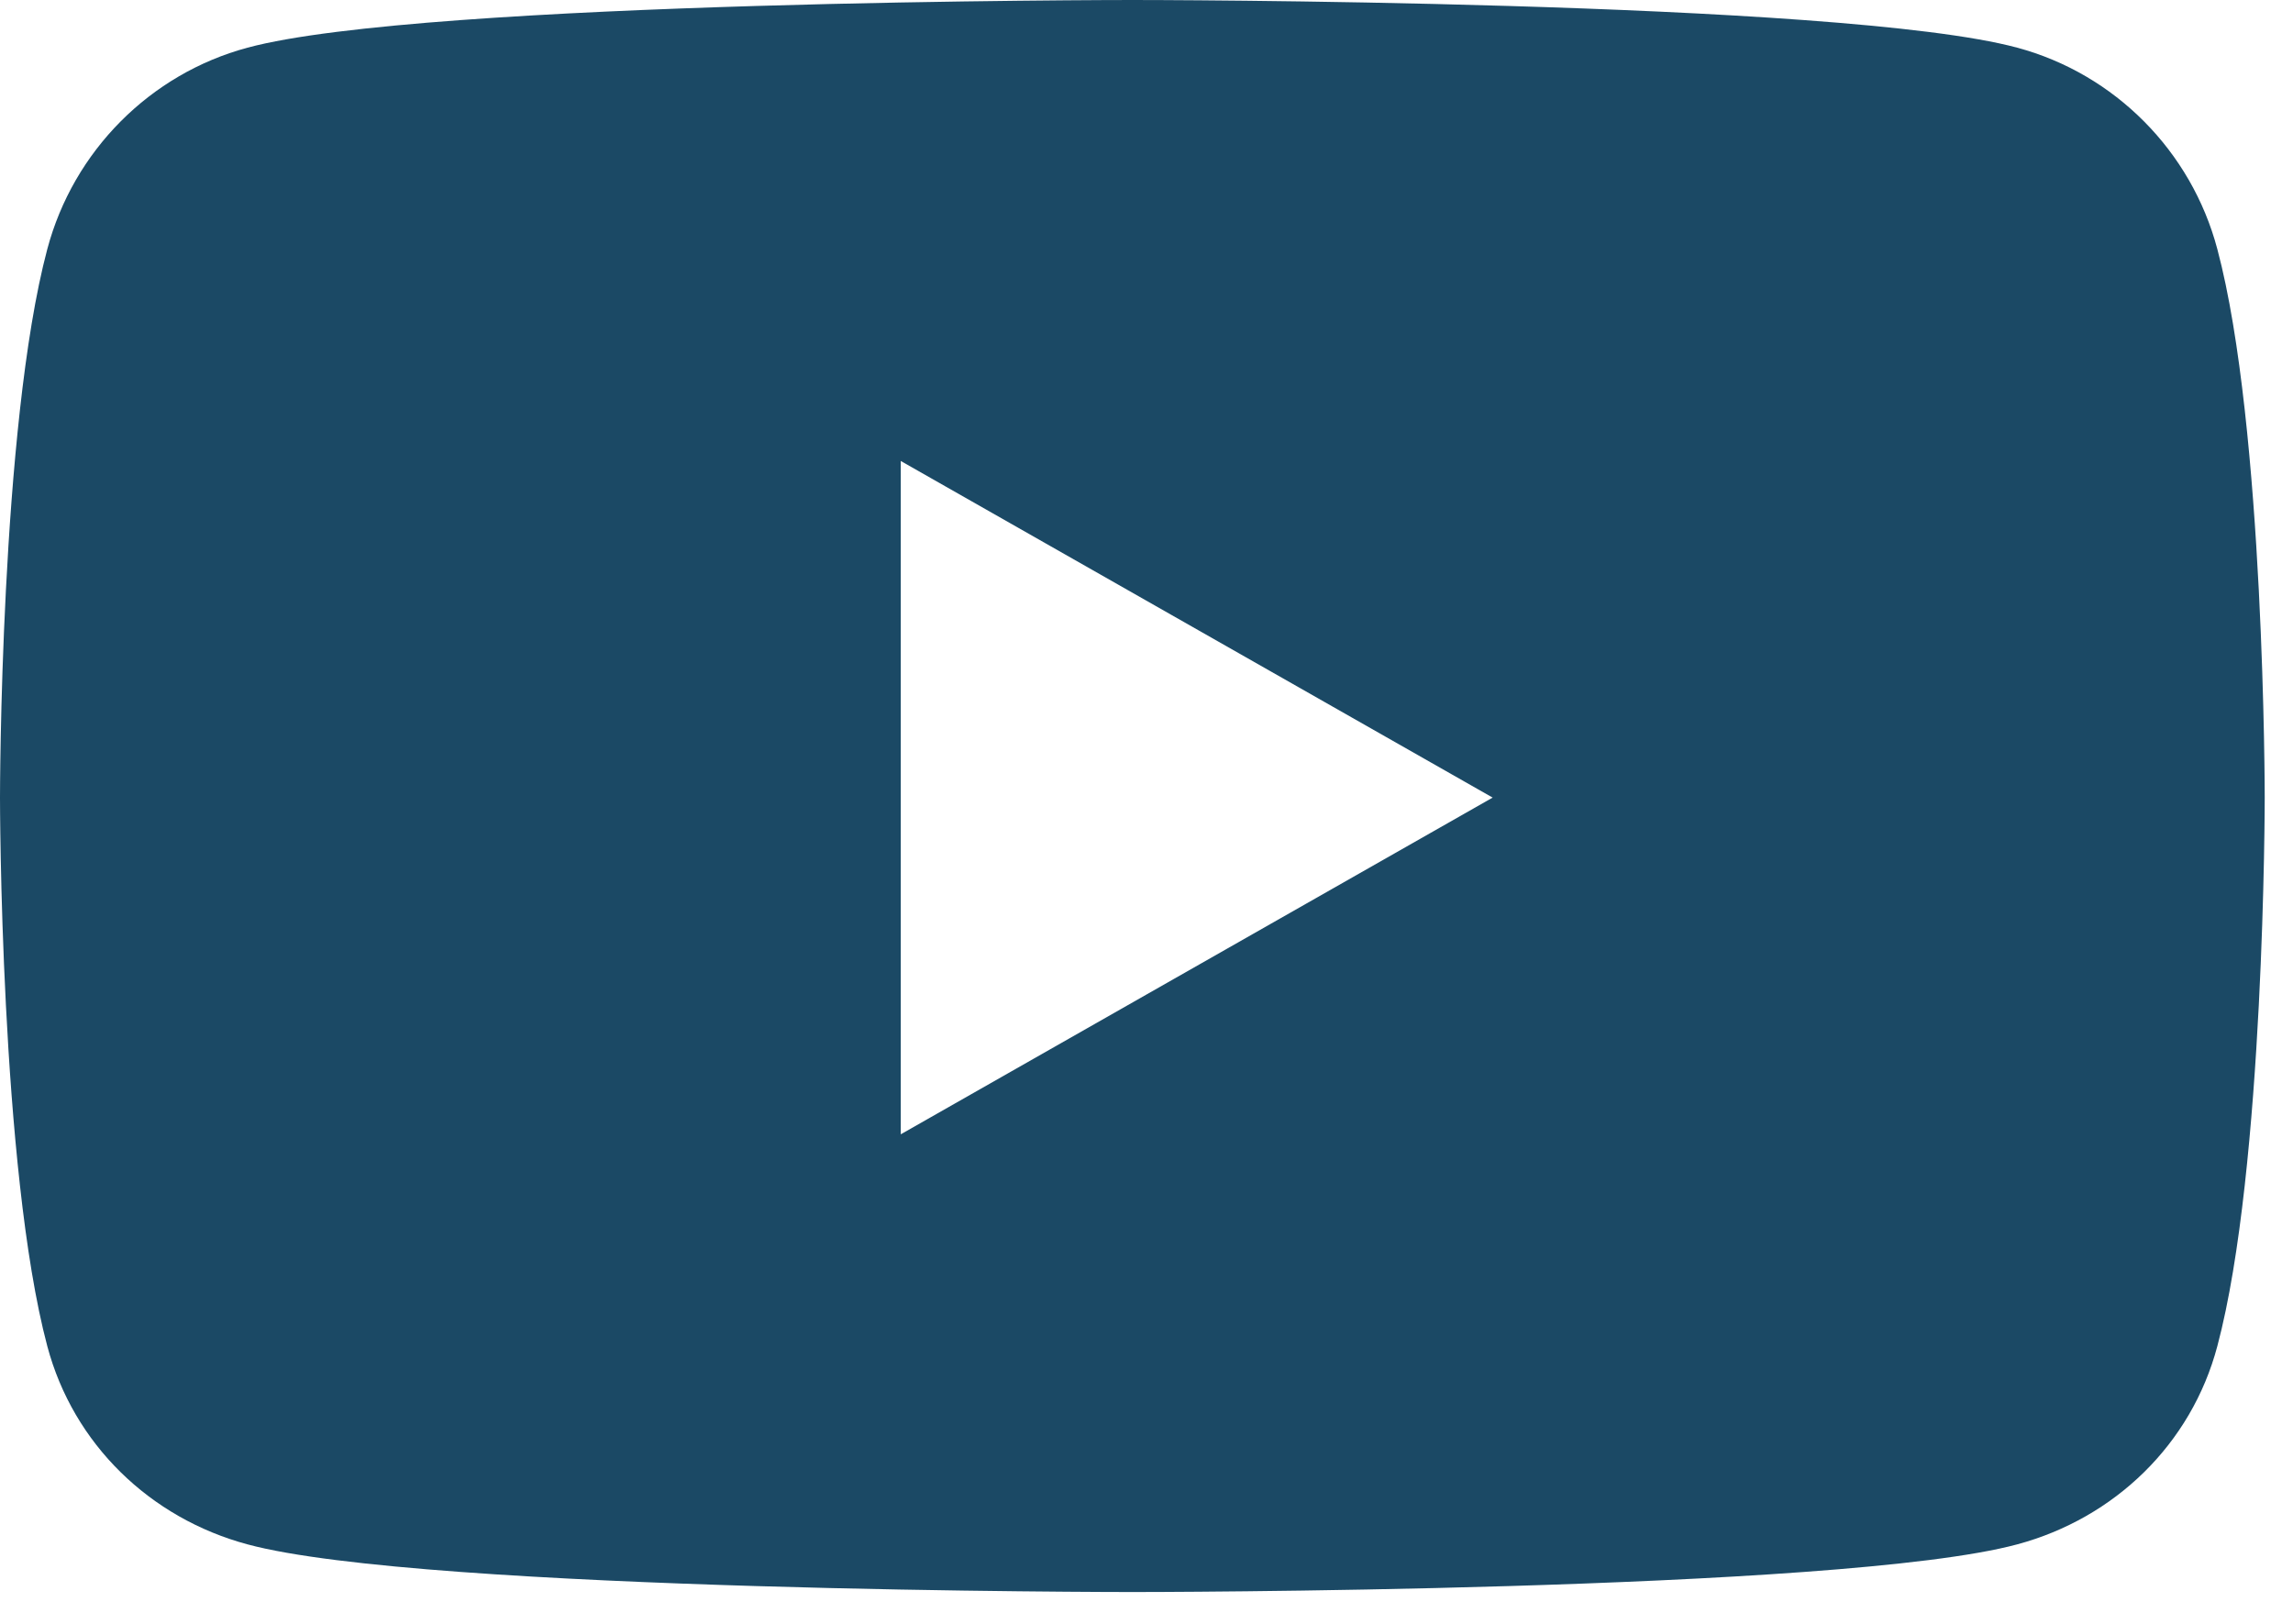 <svg width="24" height="17" viewBox="0 0 24 17" fill="none" xmlns="http://www.w3.org/2000/svg">
<path d="M23.208 2.608C22.936 1.581 22.133 0.773 21.113 0.499C19.264 0 11.852 0 11.852 0C11.852 0 4.44 0 2.591 0.499C1.571 0.773 0.768 1.581 0.495 2.608C0 4.468 0 8.35 0 8.35C0 8.35 0 12.232 0.495 14.093C0.768 15.119 1.571 15.894 2.591 16.168C4.44 16.667 11.852 16.667 11.852 16.667C11.852 16.667 19.264 16.667 21.113 16.168C22.133 15.894 22.936 15.119 23.208 14.093C23.704 12.232 23.704 8.35 23.704 8.35C23.704 8.35 23.704 4.468 23.208 2.608ZM9.428 11.875V4.826L15.623 8.35L9.428 11.875Z" fill="#1B4965"/>
</svg>

